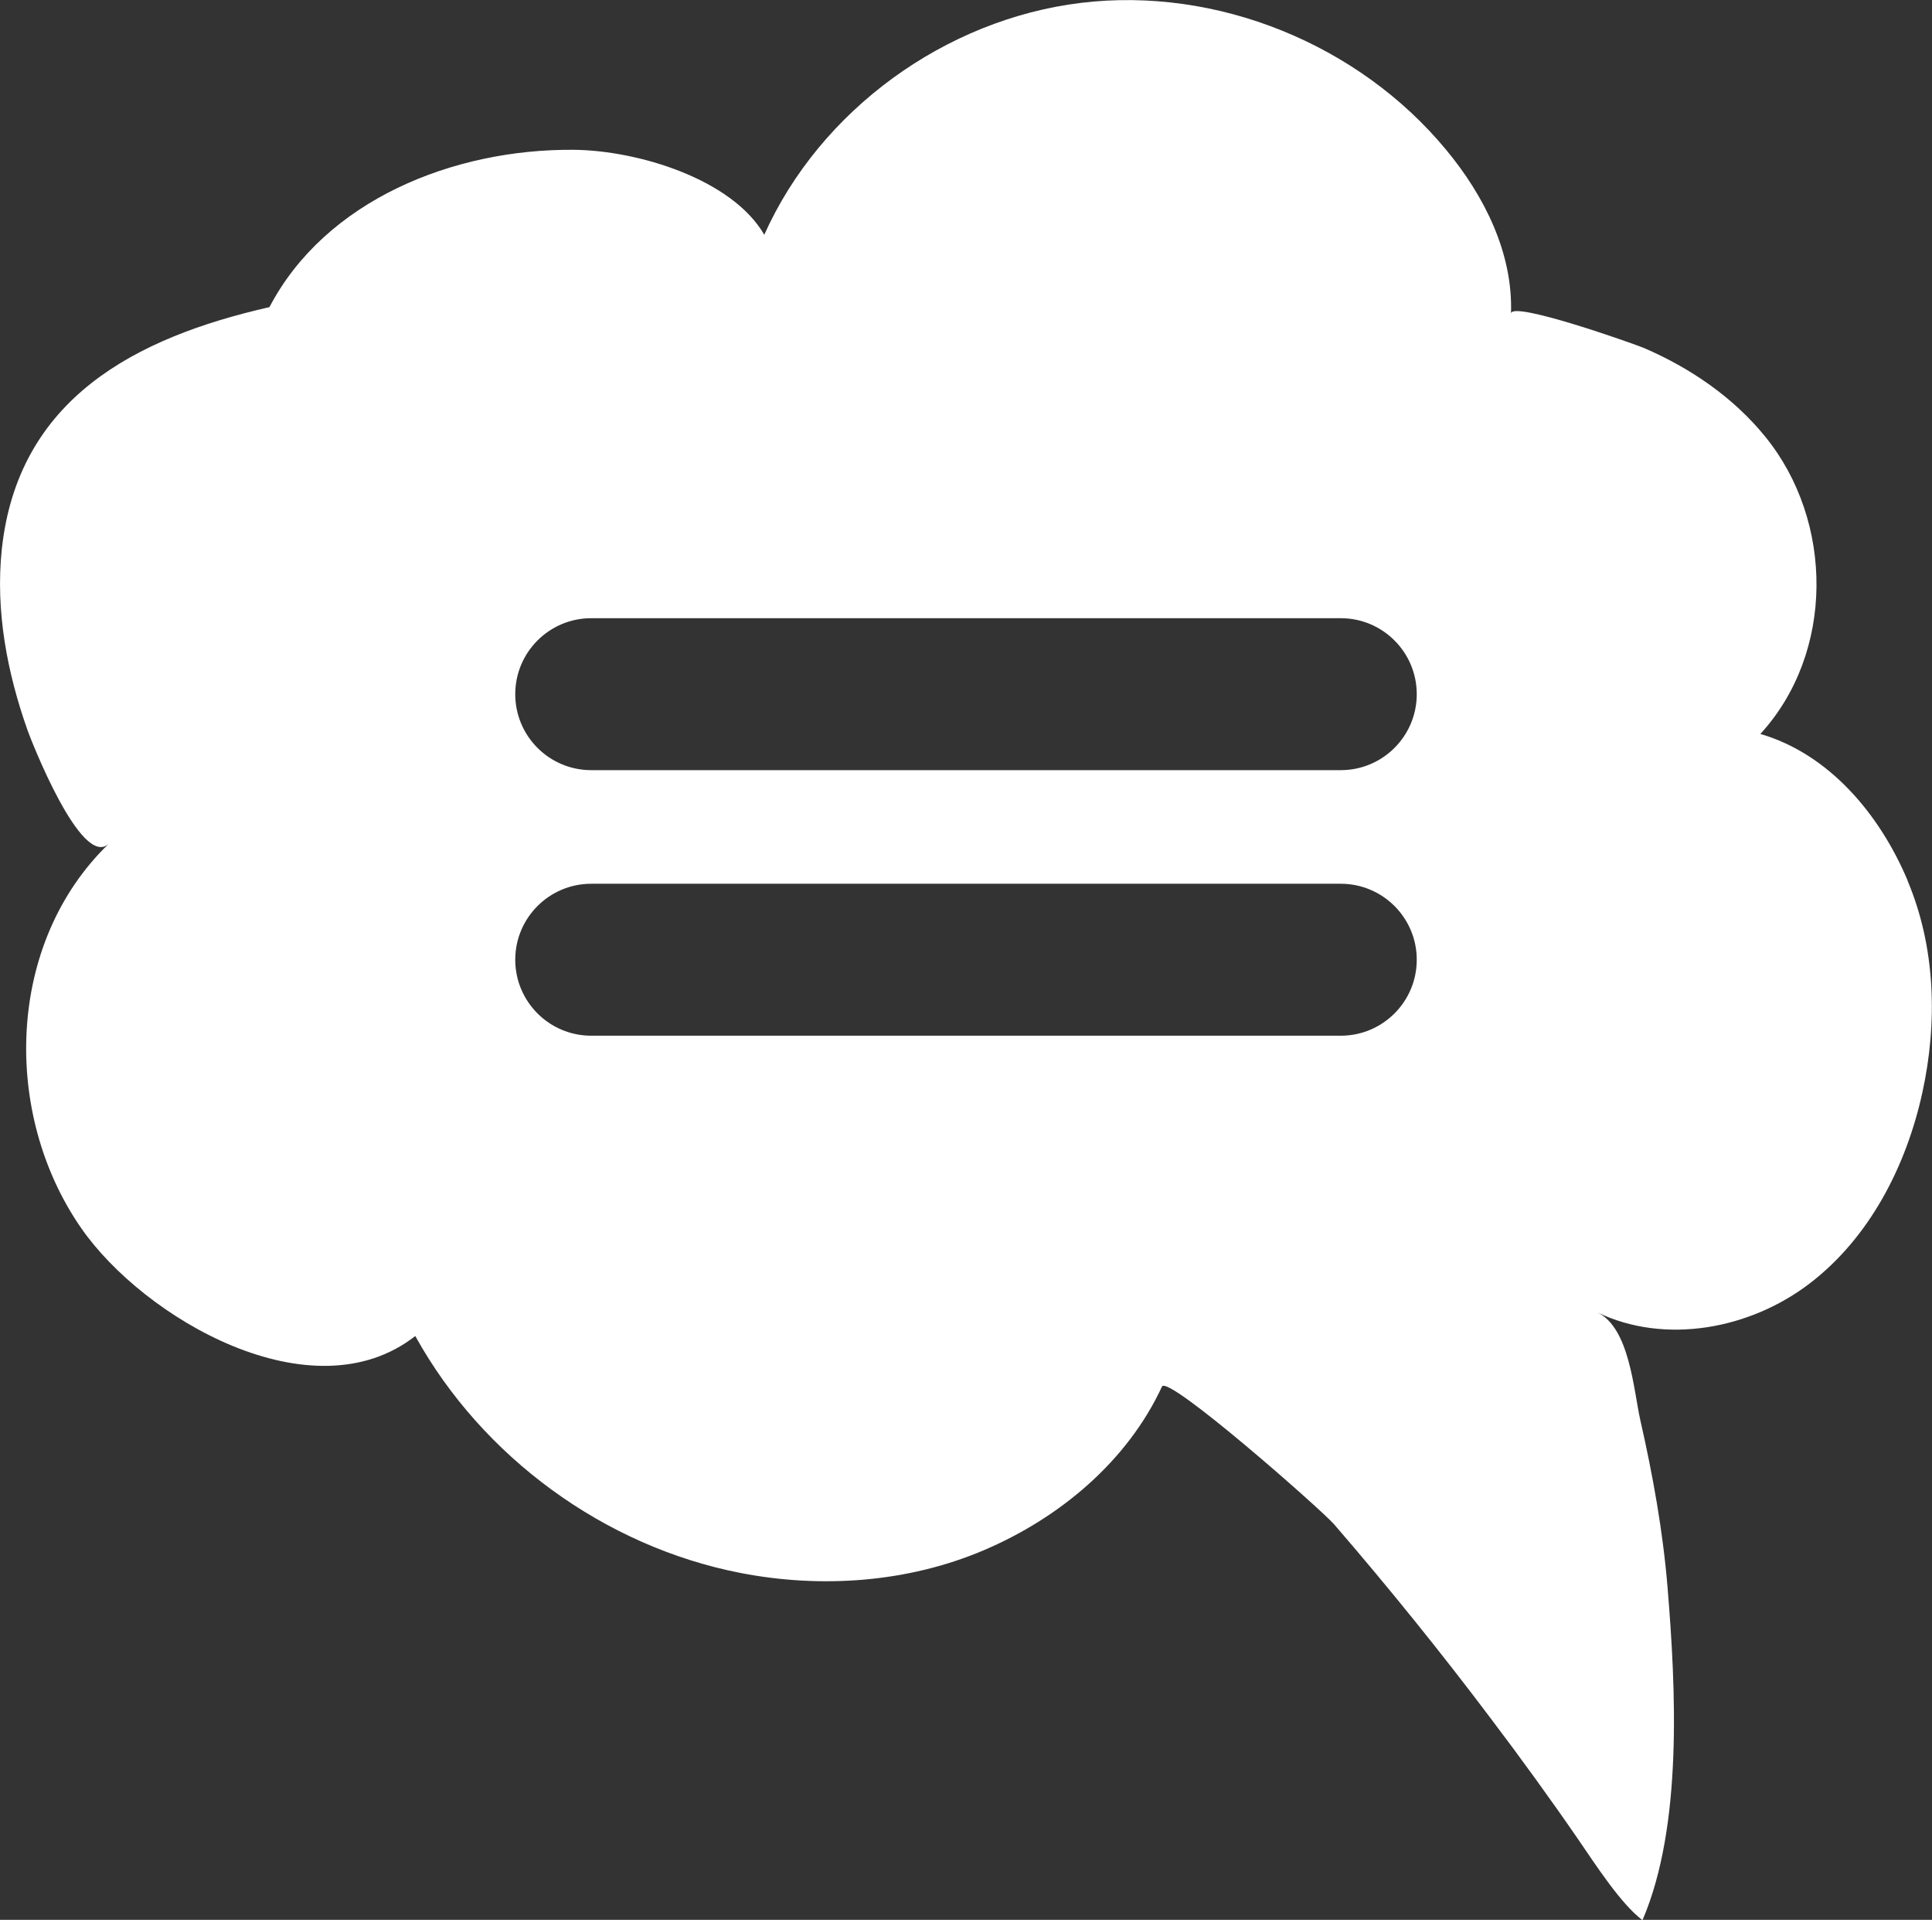 <?xml version="1.0" encoding="UTF-8"?> <svg xmlns="http://www.w3.org/2000/svg" id="Layer_2" data-name="Layer 2" viewBox="0 0 53.92 53.57"><rect x="0" y="0" width="53.92" height="53.57" fill="#333333" stroke="none"/> <defs> <style> .cls-1 { fill: #fff; } </style> </defs> <g id="Layer_1-2" data-name="Layer 1"> <path class="cls-1" d="M53.24,24.57h0c-.78-1.85-2.19-3.53-4.11-4.09,2.08-2.27,2.05-5.94,.14-8.29-.89-1.1-2.09-1.92-3.39-2.48-.26-.11-3.7-1.33-3.71-.96,.06-1.68-.74-3.28-1.81-4.57C37.92,1.23,33.96-.38,30.17,.08c-3.79,.46-7.28,2.99-8.84,6.47-.9-1.55-3.51-2.35-5.31-2.37-3.37-.03-6.94,1.41-8.5,4.39C3.78,9.42,.5,11.12,.05,15.33c-.18,1.72,.15,3.44,.72,5.05,.08,.23,1.5,3.89,2.27,3.16C.17,26.3,.05,31.07,2.26,34.26c1.74,2.52,6.45,5.27,9.33,3.02,1.87,3.38,5.28,5.87,9.07,6.61,2.26,.44,4.67,.27,6.79-.63,2.12-.9,4.01-2.48,4.98-4.57,.16-.34,4.43,3.42,4.8,3.84,1.52,1.76,2.99,3.58,4.39,5.44,.84,1.11,1.66,2.24,2.45,3.39,.46,.67,1.17,1.77,1.77,2.22,1.13-2.63,.93-6.48,.7-9.28-.13-1.58-.41-3.13-.76-4.67-.19-.85-.3-2.58-1.2-3.01,1.89,.91,4.26,.47,5.93-.81,1.67-1.28,2.69-3.27,3.14-5.32,.43-1.96,.37-4.06-.41-5.91Zm-15.82,4.33H16.5c-1.17,0-2.12-.95-2.12-2.12s.95-2.12,2.12-2.12h20.92c1.17,0,2.12,.95,2.12,2.12s-.95,2.12-2.12,2.12Zm0-7.41H16.5c-1.17,0-2.12-.95-2.12-2.12s.95-2.12,2.12-2.12h20.92c1.17,0,2.12,.95,2.12,2.12s-.95,2.12-2.12,2.12Z"></path> </g> </svg> 